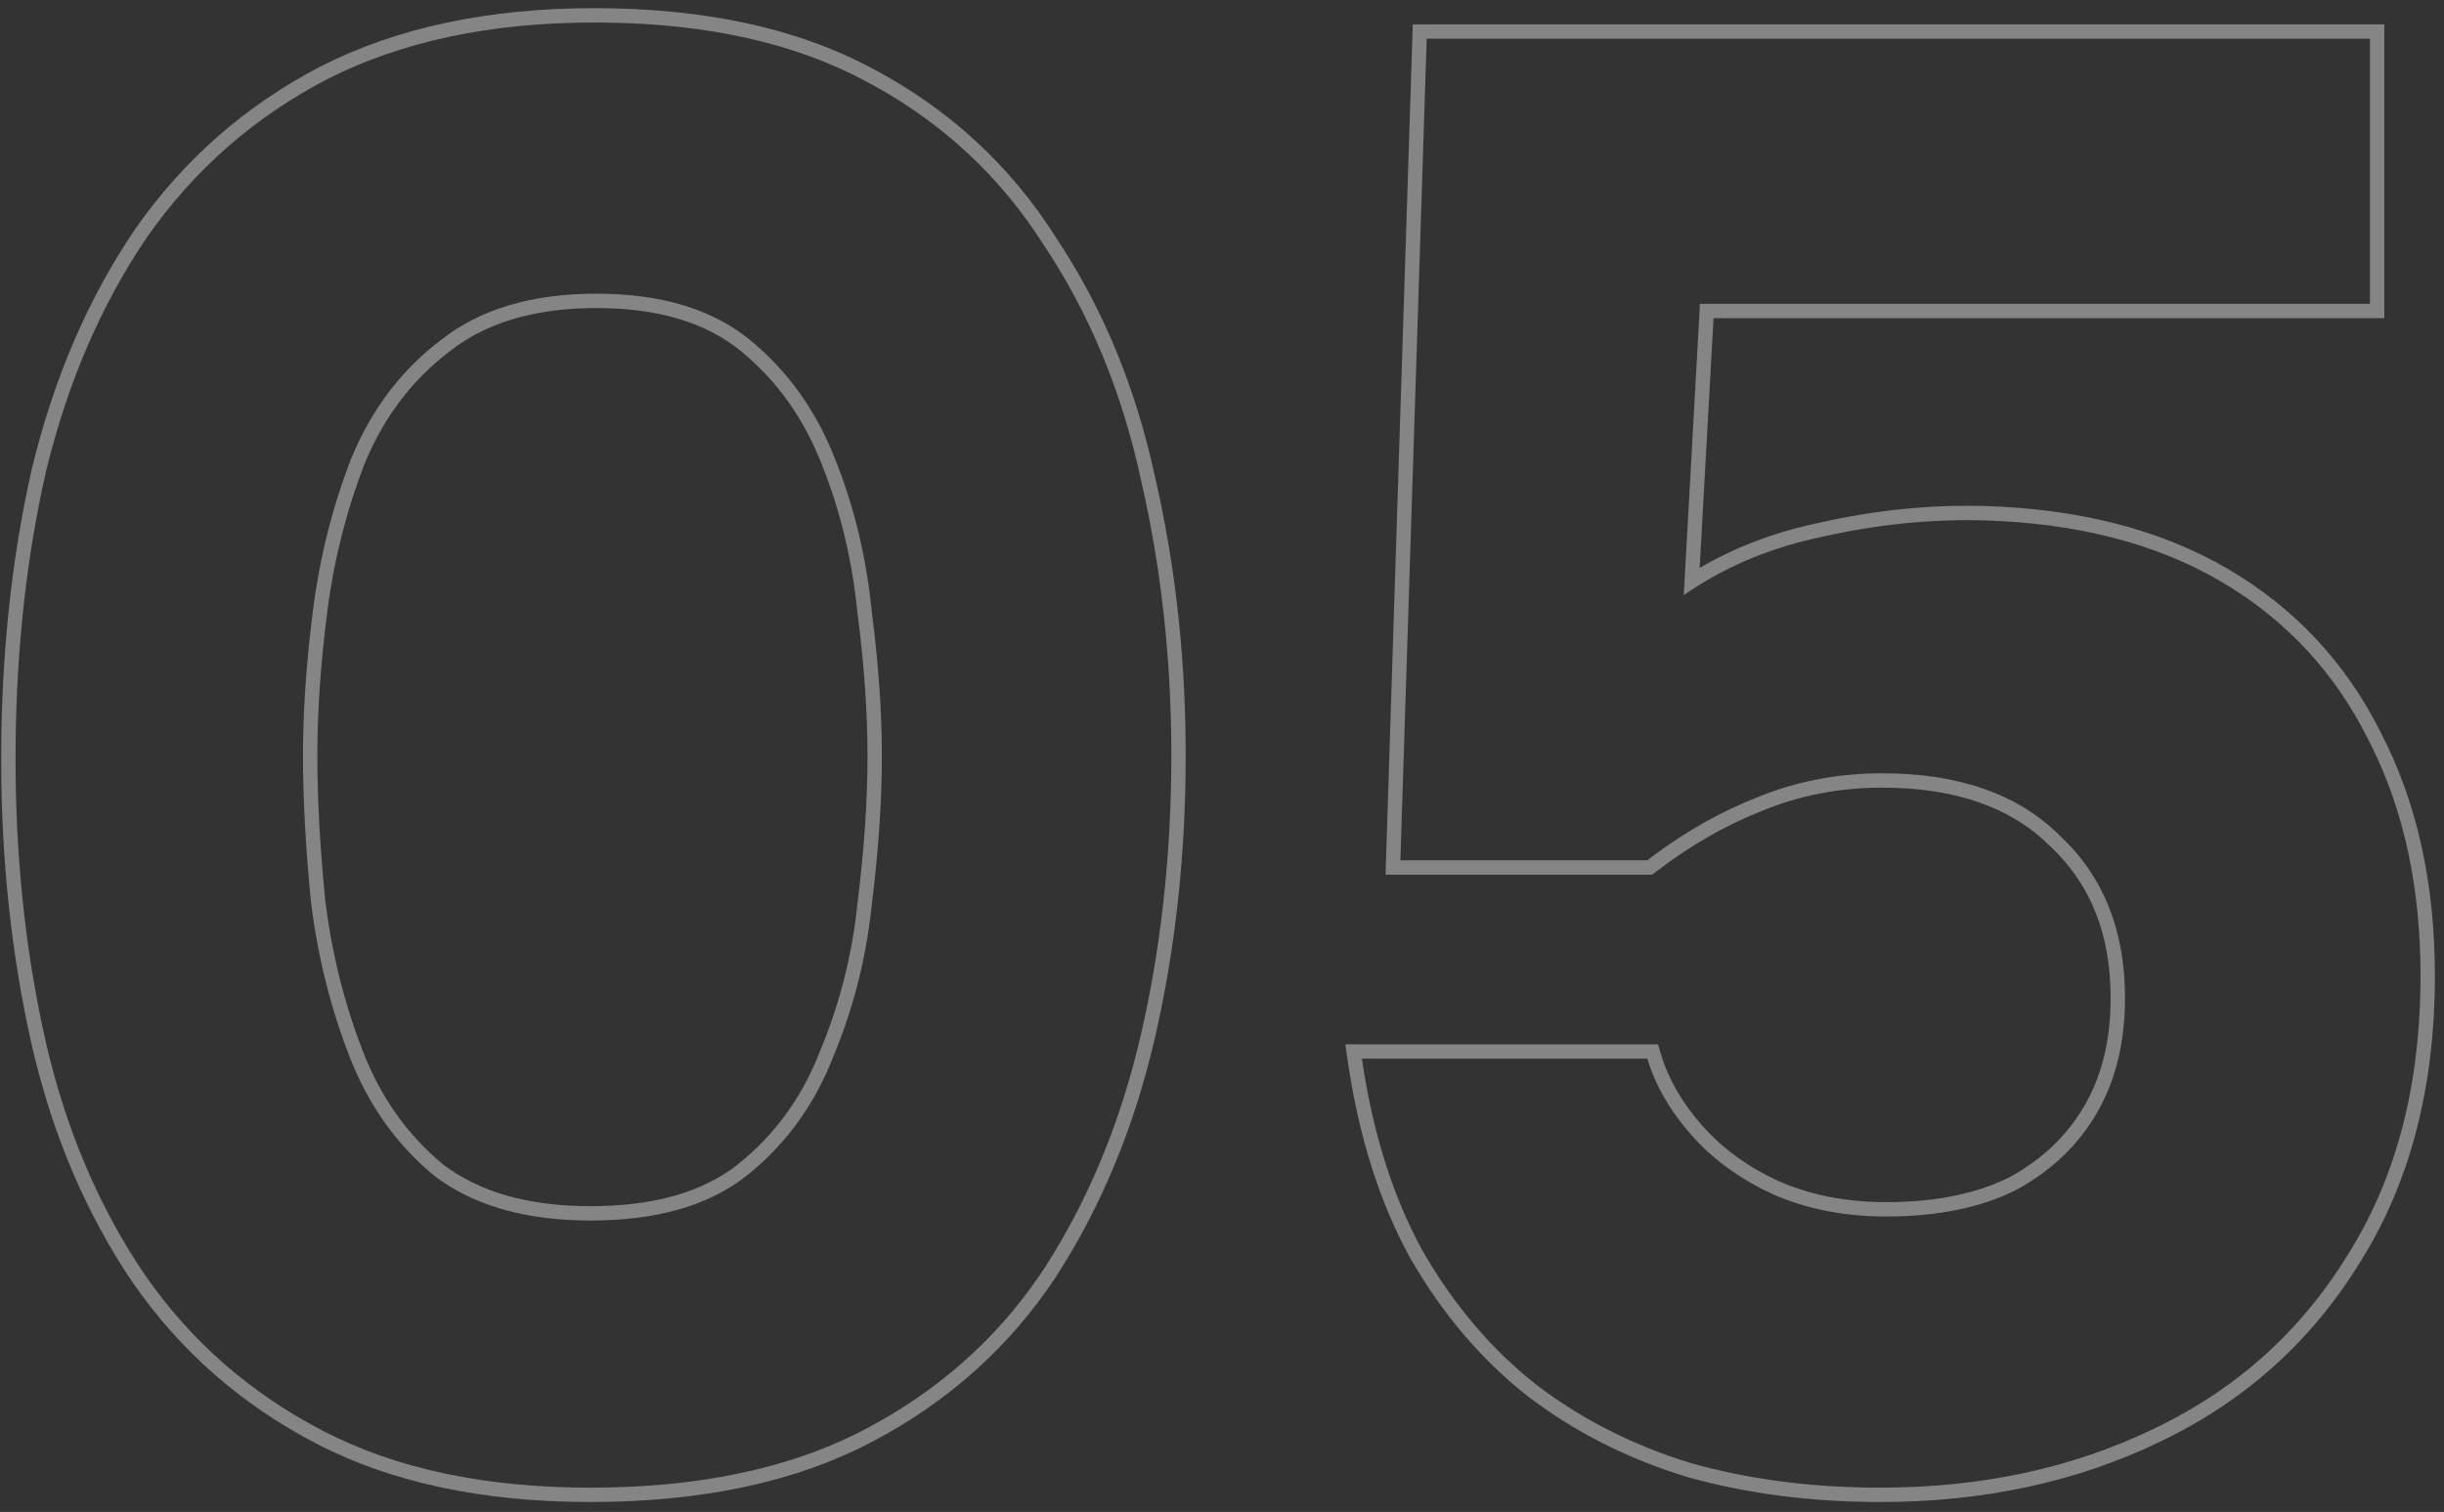 <?xml version="1.0" encoding="UTF-8"?> <svg xmlns="http://www.w3.org/2000/svg" width="181" height="112" viewBox="0 0 181 112" fill="none"><rect x="0" y="0" width="181" height="112" fill="#333333" stroke="none"/><path d="M179.263 72.273C179.263 65.787 178.044 60.097 175.605 55.205L175.365 54.734C172.945 49.894 169.446 46.085 164.868 43.308L164.422 43.042C159.625 40.244 153.778 38.745 146.883 38.545C142.985 38.445 139.038 38.845 135.041 39.744L134.315 39.901C130.714 40.727 127.508 42.123 124.697 44.091L125.896 22.505H175.516V2.867H105.659L103.711 63.728H121.999L122.487 63.359C124.935 61.538 127.47 60.112 130.094 59.081C132.992 57.882 136.09 57.282 139.388 57.282C145.084 57.282 149.482 58.832 152.58 61.93C155.778 64.928 157.377 68.925 157.377 73.922L157.368 74.535C157.286 77.574 156.59 80.218 155.278 82.467L155.009 82.91C153.627 85.1 151.717 86.851 149.281 88.163C146.683 89.462 143.485 90.112 139.688 90.112V89.048C143.361 89.048 146.381 88.42 148.791 87.219C151.221 85.907 153.068 84.145 154.359 81.931C155.647 79.723 156.312 77.067 156.312 73.922C156.312 69.174 154.804 65.474 151.852 62.706L151.827 62.682C148.983 59.838 144.89 58.347 139.388 58.347C136.222 58.347 133.263 58.921 130.501 60.065L130.492 60.068L130.482 60.071C127.785 61.131 125.174 62.629 122.647 64.572L122.36 64.792H102.612L104.629 1.803H176.579V23.568H126.903L125.875 42.071C128.354 40.617 131.09 39.549 134.077 38.864L134.827 38.701C138.899 37.787 142.927 37.379 146.91 37.481H146.914C153.945 37.685 159.974 39.216 164.958 42.123C169.93 45.023 173.718 49.07 176.309 54.243C178.999 59.418 180.326 65.439 180.326 72.273C180.326 80.528 178.491 87.63 174.766 93.528L174.765 93.527C171.16 99.394 166.211 103.825 159.938 106.809L159.938 106.81C153.781 109.786 146.874 111.263 139.238 111.263C134.156 111.263 129.412 110.653 125.011 109.425L124.989 109.419C120.576 108.085 116.613 106.079 113.108 103.399L113.102 103.395L113.096 103.39C109.681 100.699 106.797 97.294 104.438 93.19L104.428 93.173C102.156 89.042 100.624 84.168 99.81 78.572L99.633 77.356H122.79L123.018 78.113C123.566 79.942 124.58 81.708 126.092 83.409C127.581 85.084 129.451 86.446 131.722 87.489L132.165 87.677C134.4 88.585 136.903 89.048 139.688 89.048V90.112L139.11 90.106C136.241 90.041 133.635 89.493 131.293 88.463C129.045 87.432 127.147 86.094 125.602 84.449L125.297 84.115C123.698 82.316 122.599 80.418 121.999 78.419H100.862C101.662 83.915 103.161 88.663 105.359 92.66C107.658 96.657 110.456 99.955 113.754 102.554C117.152 105.152 121 107.101 125.297 108.4C129.326 109.525 133.662 110.122 138.306 110.192L139.238 110.199C146.733 110.199 153.479 108.75 159.476 105.852C165.572 102.953 170.369 98.656 173.866 92.96C177.351 87.442 179.149 80.798 179.258 73.028L179.263 72.273Z" fill="white" fill-opacity="0.4"></path><path d="M86.748 55.934C86.748 48.838 85.998 42.042 84.499 35.546C83.1 29.05 80.701 23.254 77.304 18.157C74.109 13.123 69.882 9.167 64.624 6.29L64.112 6.015C58.884 3.207 52.437 1.76 44.77 1.672L44.024 1.668C36.329 1.668 29.734 3.067 24.237 5.865C18.841 8.663 14.393 12.561 10.896 17.558C7.498 22.554 4.999 28.351 3.4 34.946L3.128 36.19C1.81 42.432 1.151 49.113 1.151 56.233L1.16 57.615C1.248 64.501 1.995 71.036 3.4 77.22C4.899 83.716 7.348 89.462 10.746 94.459C14.144 99.356 18.541 103.204 23.938 106.002C29.334 108.8 35.93 110.199 43.725 110.199C51.566 110.199 58.189 108.839 63.593 106.119L64.112 105.852C69.437 103.044 73.73 99.252 76.991 94.475L77.304 94.01C80.602 88.913 83 83.116 84.499 76.62C85.904 70.53 86.651 64.089 86.739 57.297L86.748 55.934ZM64.247 55.934C64.247 52.79 64.002 49.288 63.507 45.426L63.503 45.397C63.112 41.492 62.236 37.842 60.876 34.442L60.872 34.433C59.535 30.994 57.54 28.2 54.893 26.025C52.339 23.928 48.806 22.819 44.175 22.819C39.546 22.819 35.953 23.926 33.293 26.036L33.284 26.044L33.274 26.051C30.537 28.128 28.451 30.87 27.019 34.307C25.656 37.815 24.731 41.471 24.243 45.275C23.748 49.136 23.502 52.688 23.502 55.934C23.502 59.186 23.699 62.794 24.095 66.759C24.584 70.668 25.514 74.375 26.878 77.884C28.212 81.315 30.201 84.105 32.84 86.277C35.5 88.29 39.095 89.348 43.725 89.348V90.412L42.837 90.398C38.451 90.27 34.9 89.175 32.183 87.114C29.559 84.959 27.55 82.233 26.156 78.936L25.886 78.269C24.487 74.672 23.538 70.874 23.038 66.877C22.688 63.379 22.491 60.149 22.447 57.187L22.439 55.934C22.439 53.048 22.629 49.933 23.012 46.588L23.188 45.141C23.687 41.243 24.637 37.495 26.036 33.898C27.442 30.524 29.462 27.766 32.097 25.623L32.632 25.203C35.53 22.905 39.378 21.755 44.175 21.755L45.062 21.769C49.443 21.903 52.944 23.048 55.567 25.203C58.365 27.502 60.464 30.449 61.863 34.047C63.262 37.545 64.162 41.293 64.561 45.29C65.061 49.188 65.311 52.736 65.311 55.934L65.3 57.222C65.245 60.26 64.999 63.529 64.561 67.026C64.162 70.924 63.213 74.672 61.714 78.269L61.442 78.936C60.043 82.233 57.985 84.959 55.268 87.114C52.469 89.313 48.621 90.412 43.725 90.412V89.348C48.472 89.348 52.059 88.282 54.61 86.277C57.352 84.102 59.389 81.312 60.722 77.884L60.731 77.86C62.19 74.359 63.115 70.713 63.504 66.918L63.506 66.894C64.001 62.933 64.247 59.28 64.247 55.934ZM87.811 55.934C87.811 63.302 87.055 70.278 85.536 76.859C84.012 83.464 81.568 89.377 78.197 94.587L78.191 94.596C74.791 99.748 70.257 103.815 64.608 106.793C58.92 109.792 51.942 111.263 43.725 111.263C35.806 111.263 29.032 109.842 23.447 106.946C17.9 104.07 13.371 100.107 9.872 95.065L9.866 95.058C6.387 89.941 3.889 84.07 2.363 77.459V77.456C0.845 70.776 0.088 63.701 0.088 56.233C0.088 48.568 0.845 41.393 2.363 34.711L2.364 34.703L2.366 34.696C3.992 27.992 6.538 22.075 10.016 16.96L10.02 16.953L10.024 16.947C13.62 11.811 18.198 7.798 23.747 4.921L23.755 4.917C29.433 2.026 36.202 0.604 44.024 0.604C52.139 0.604 59.017 2.074 64.607 5.074H64.608C70.267 8.058 74.804 12.232 78.202 17.587H78.201C81.67 22.796 84.113 28.706 85.536 35.308L85.811 36.544C87.146 42.747 87.811 49.211 87.811 55.934Z" fill="white" fill-opacity="0.4"></path></svg> 